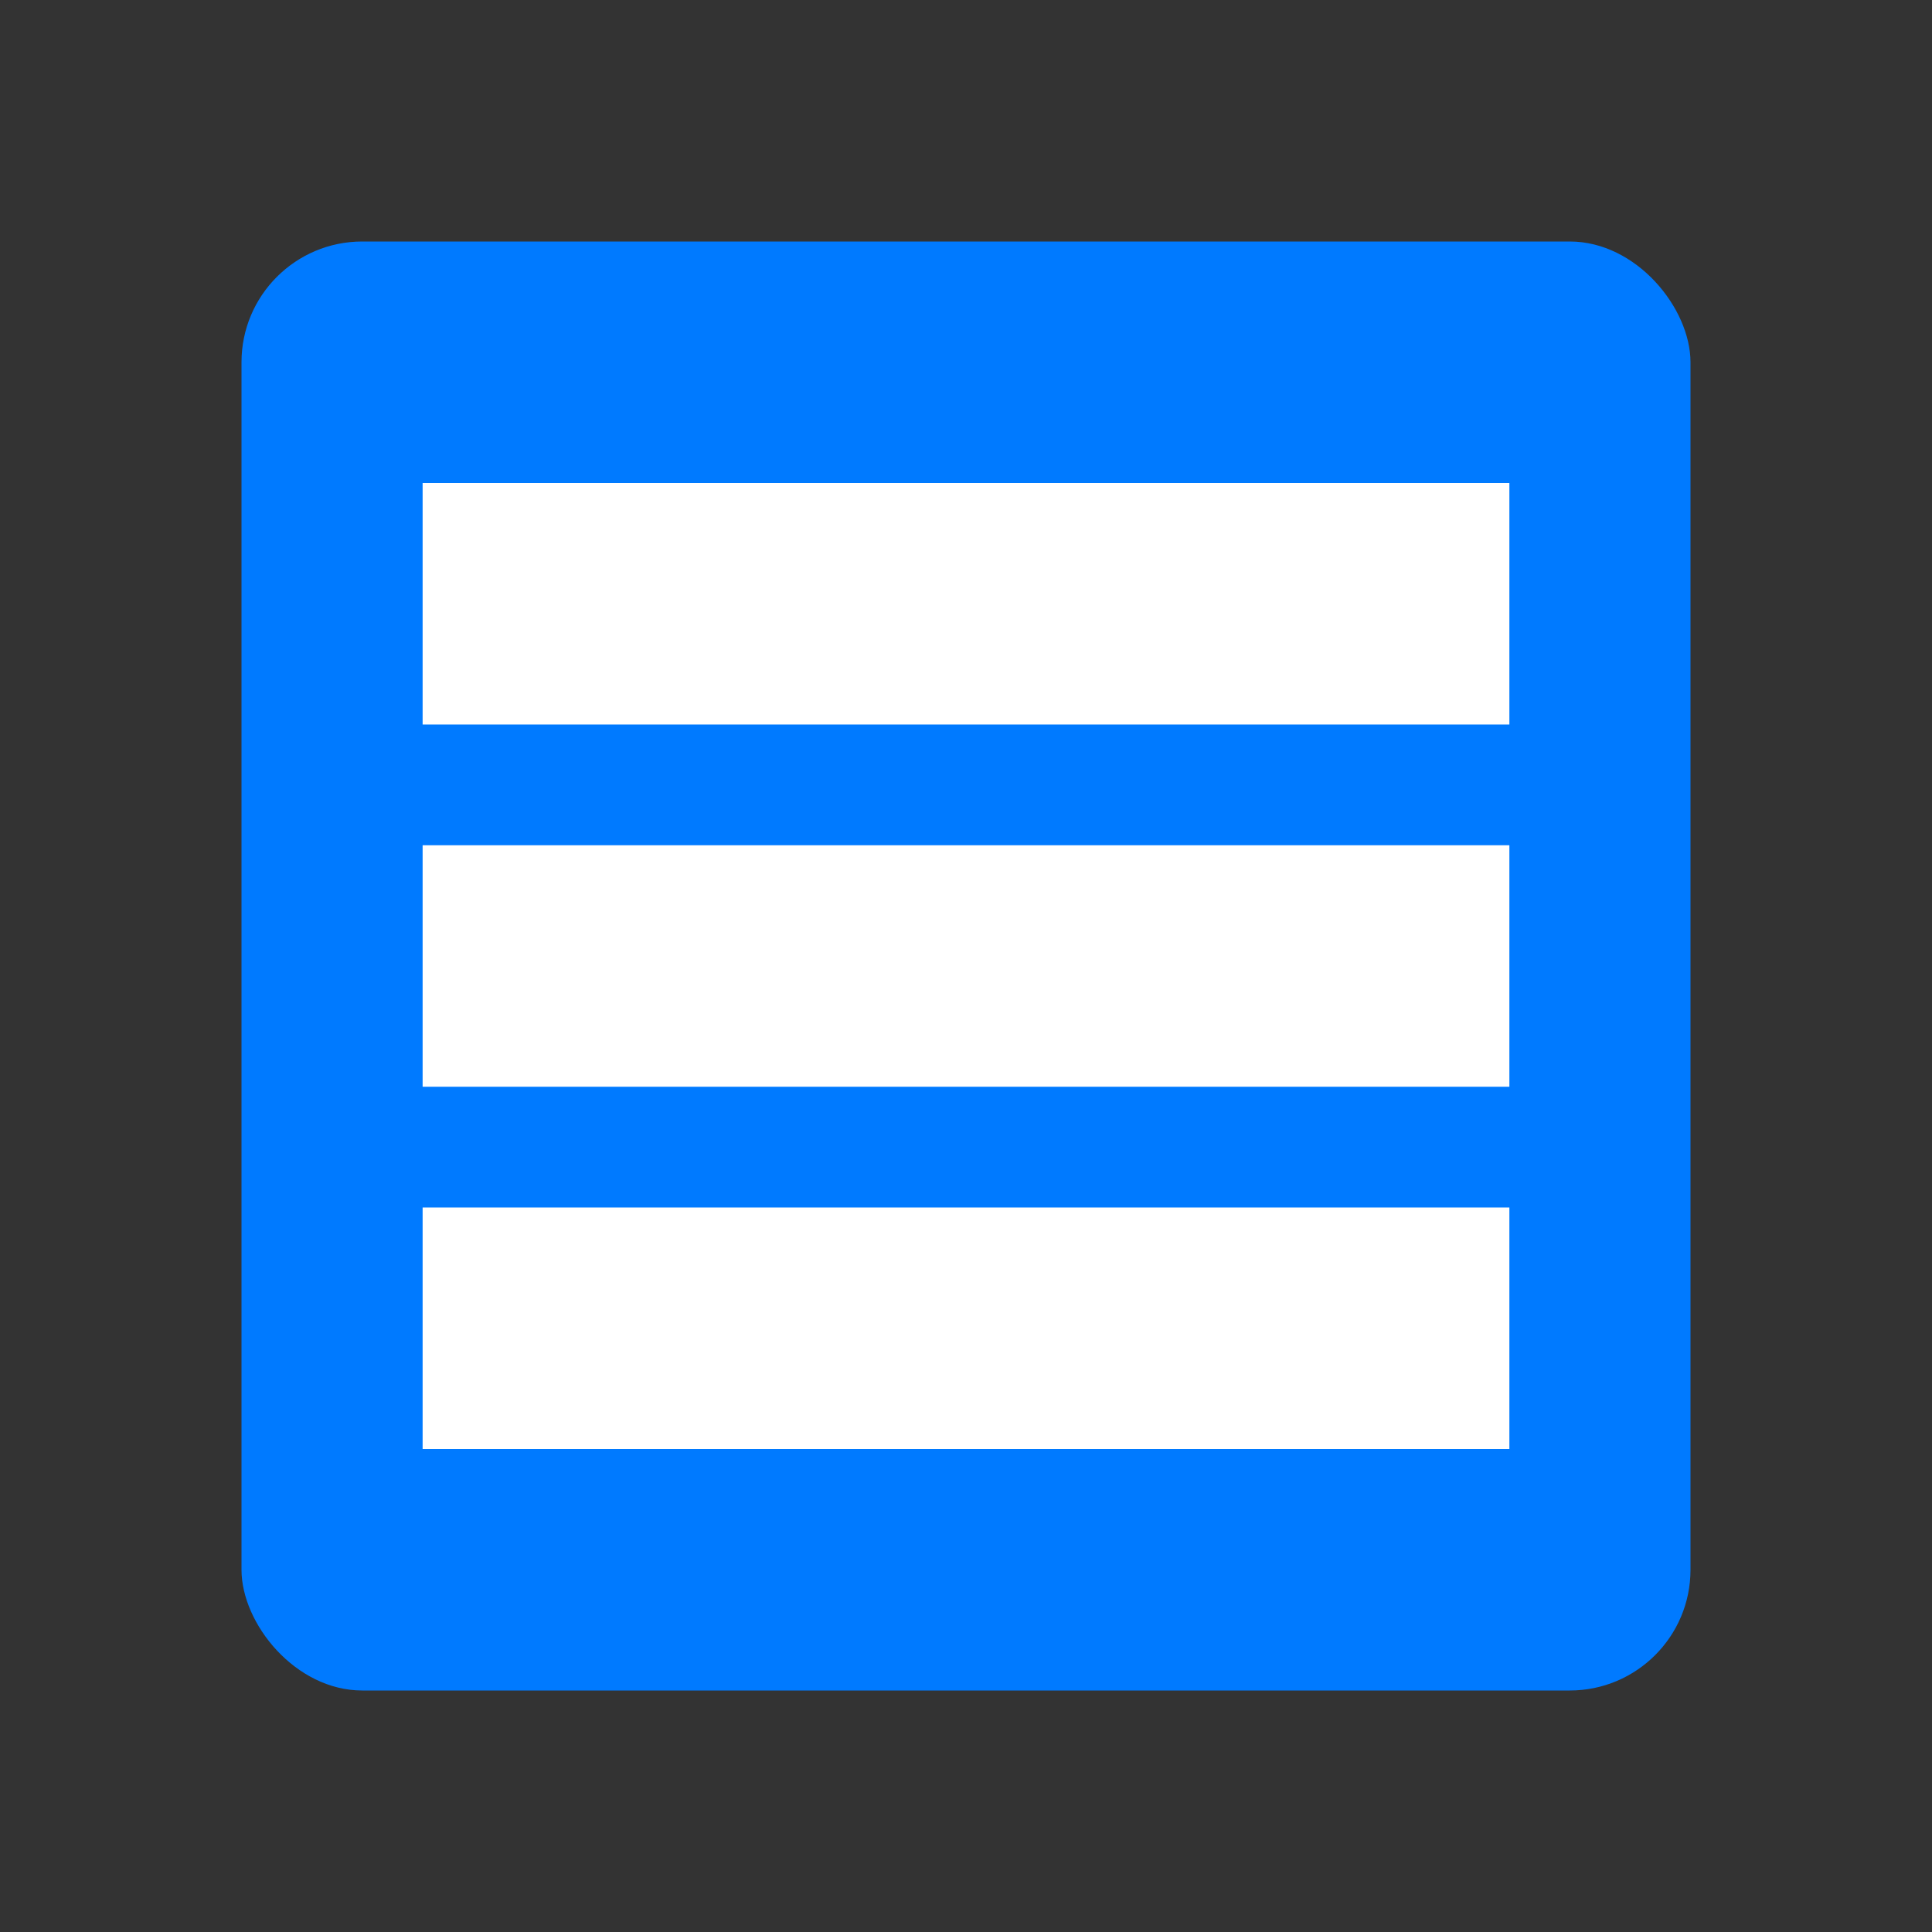 <?xml version="1.0" encoding="UTF-8"?>
<svg width="32" height="32" viewBox="0 0 32 32" version="1.1" xmlns="http://www.w3.org/2000/svg">
    <rect x="0" y="0" width="32" height="32" fill="#333333" stroke="none"/>
    <!-- RAM stick design optimized for favicon -->
    <rect x="4" y="4" width="24" height="24" rx="2" fill="#007AFF" />
    <rect x="7" y="8" width="18" height="4" fill="white" />
    <rect x="7" y="14" width="18" height="4" fill="white" />
    <rect x="7" y="20" width="18" height="4" fill="white" />
</svg> 